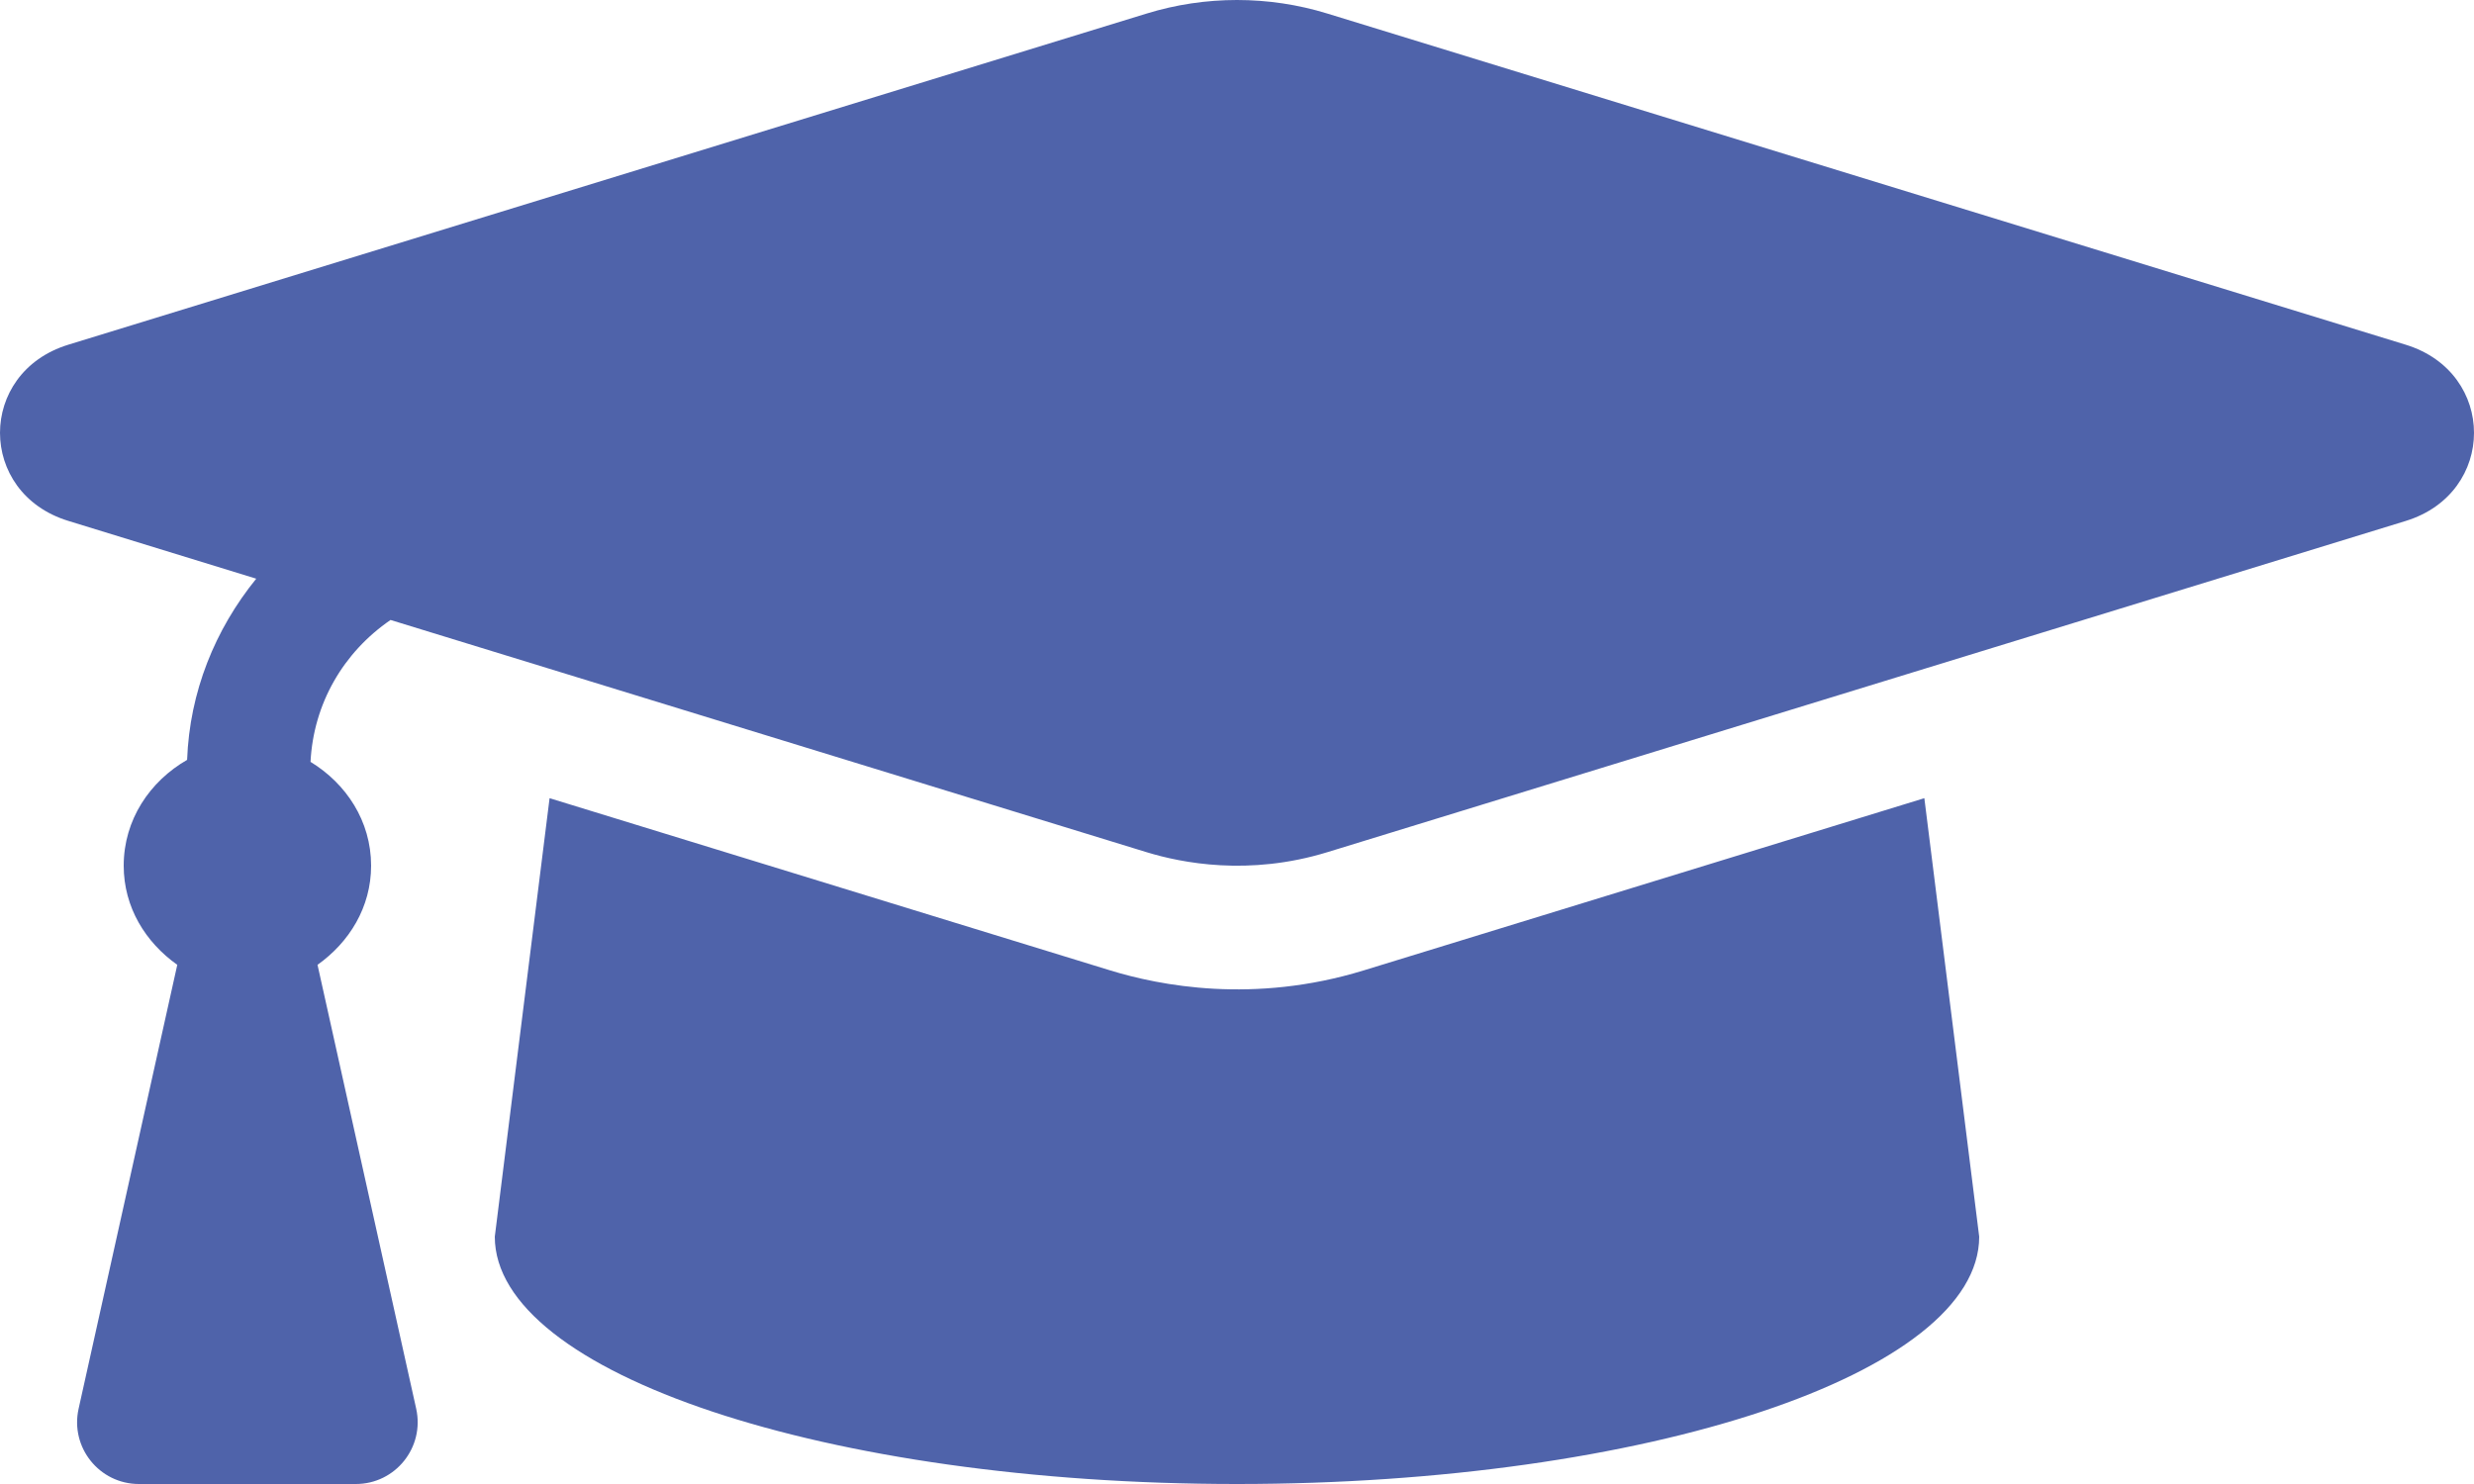 <?xml version="1.0" encoding="UTF-8"?> <svg xmlns="http://www.w3.org/2000/svg" width="35" height="21" viewBox="0 0 35 21" fill="none"><path d="M34.034 4.878L18.779 0.192C17.948 -0.064 17.051 -0.064 16.221 0.192L0.966 4.878C-0.322 5.274 -0.322 6.976 0.966 7.371L3.625 8.189C3.041 8.91 2.683 9.79 2.647 10.753C2.121 11.055 1.75 11.6 1.75 12.25C1.75 12.84 2.06 13.336 2.508 13.653L1.112 19.935C0.99 20.482 1.406 21 1.965 21H5.034C5.594 21 6.009 20.482 5.888 19.935L4.492 13.653C4.939 13.336 5.25 12.84 5.25 12.25C5.25 11.617 4.896 11.088 4.393 10.781C4.435 9.959 4.855 9.233 5.525 8.773L16.22 12.059C16.716 12.211 17.666 12.401 18.779 12.059L34.034 7.372C35.322 6.976 35.322 5.274 34.034 4.878ZM19.293 13.732C17.733 14.211 16.403 13.946 15.706 13.732L7.775 11.295L7 17.5C7 19.433 11.701 21 17.5 21C23.299 21 28 19.433 28 17.5L27.224 11.295L19.293 13.732Z" fill="#4F63AA"></path></svg> 